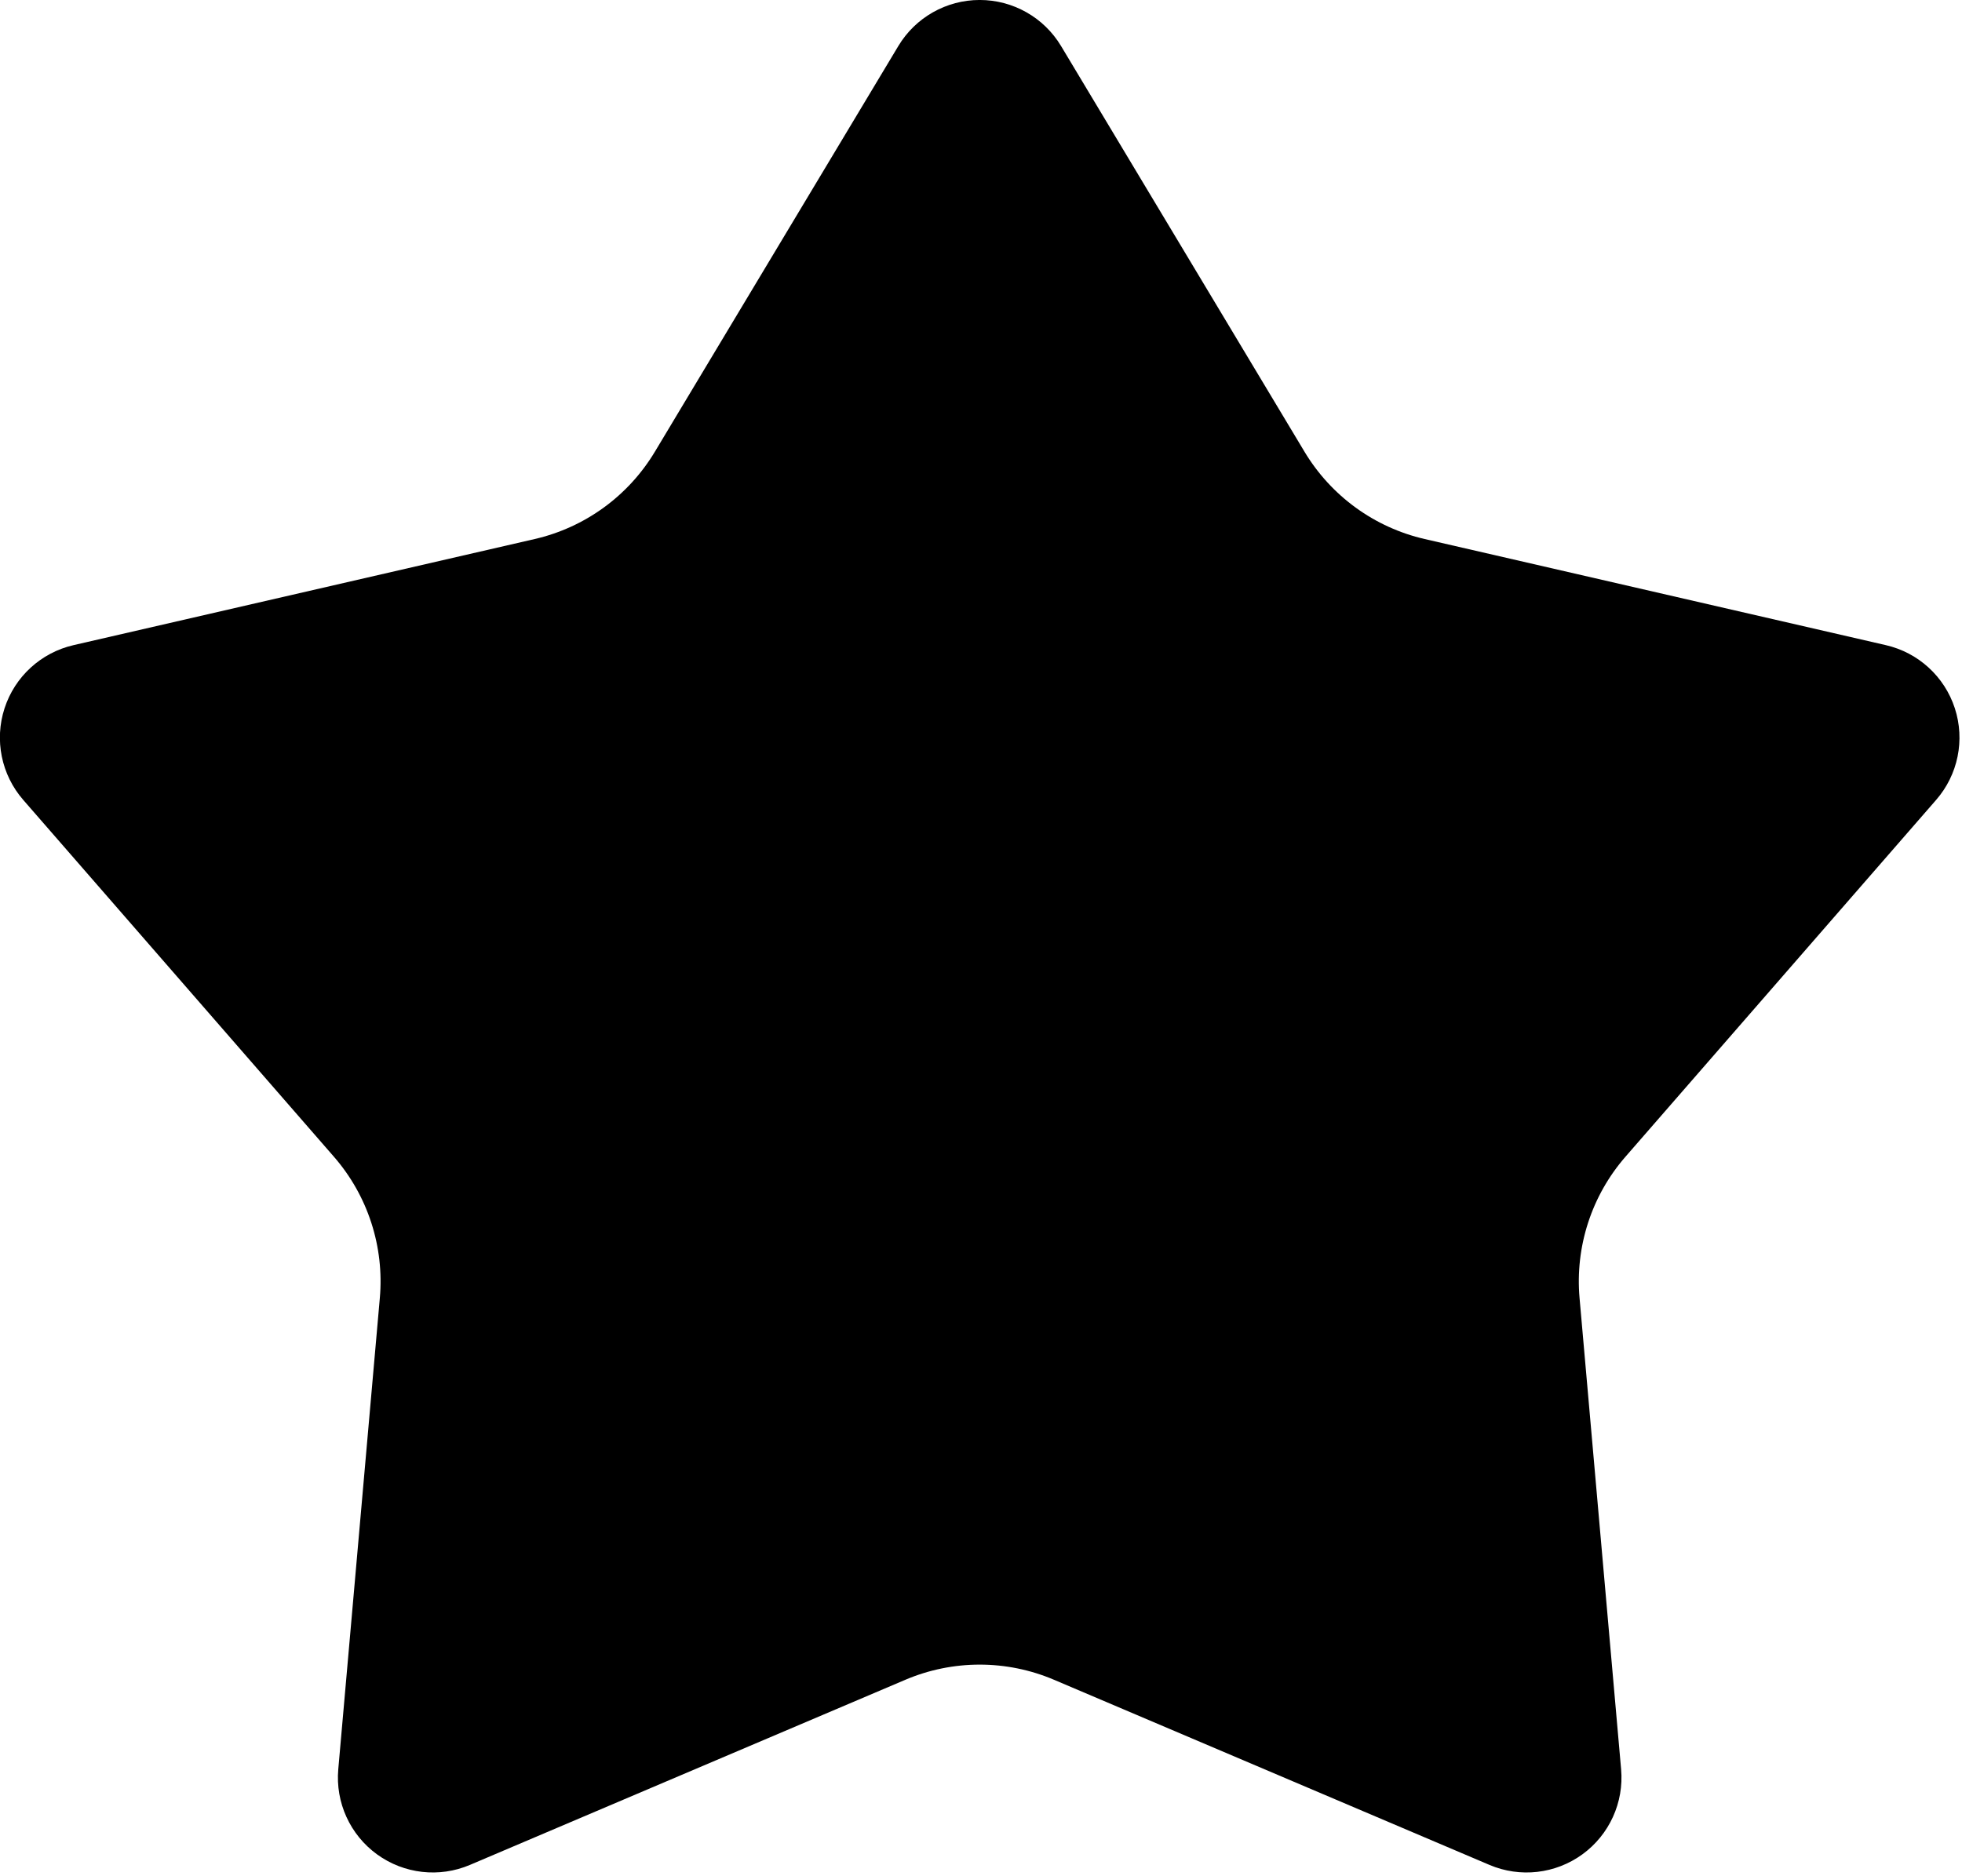 <?xml version="1.0" encoding="UTF-8" standalone="no"?>
<!DOCTYPE svg PUBLIC "-//W3C//DTD SVG 1.1//EN" "http://www.w3.org/Graphics/SVG/1.1/DTD/svg11.dtd">
<svg width="100%" height="100%" viewBox="0 0 574 549" version="1.1" xmlns="http://www.w3.org/2000/svg" xmlns:xlink="http://www.w3.org/1999/xlink" xml:space="preserve" xmlns:serif="http://www.serif.com/" style="fill-rule:evenodd;clip-rule:evenodd;stroke-linejoin:round;stroke-miterlimit:2;">
    <g transform="matrix(1.155,0,0,1.155,-263.694,-79.605)">
        <path d="M455.849,80.586C460.193,73.345 468.017,68.915 476.46,68.915C484.903,68.915 492.727,73.345 497.071,80.586L558.738,183.375C562.064,188.918 566.475,193.734 571.705,197.535C576.935,201.335 582.878,204.041 589.179,205.491L705.993,232.376C714.221,234.27 720.852,240.342 723.462,248.372C726.071,256.402 724.275,265.212 718.731,271.581L640.03,361.994C635.785,366.87 632.567,372.552 630.569,378.701C628.572,384.85 627.835,391.338 628.402,397.778L638.93,517.183C639.672,525.594 635.946,533.777 629.115,538.74C622.285,543.703 613.351,544.718 605.581,541.413L495.273,494.502C489.324,491.972 482.925,490.668 476.46,490.668C469.995,490.668 463.596,491.972 457.647,494.502L347.339,541.413C339.569,544.718 330.635,543.703 323.805,538.74C316.974,533.777 313.248,525.594 313.99,517.183L324.517,397.778C325.085,391.338 324.348,384.85 322.35,378.701C320.353,372.552 317.135,366.87 312.89,361.994L234.188,271.581C228.645,265.212 226.849,256.402 229.458,248.372C232.067,240.342 238.699,234.27 246.927,232.376L363.741,205.491C370.042,204.041 375.985,201.335 381.215,197.535C386.445,193.734 390.855,188.918 394.181,183.375L455.849,80.586Z"/>
    </g>
</svg>

